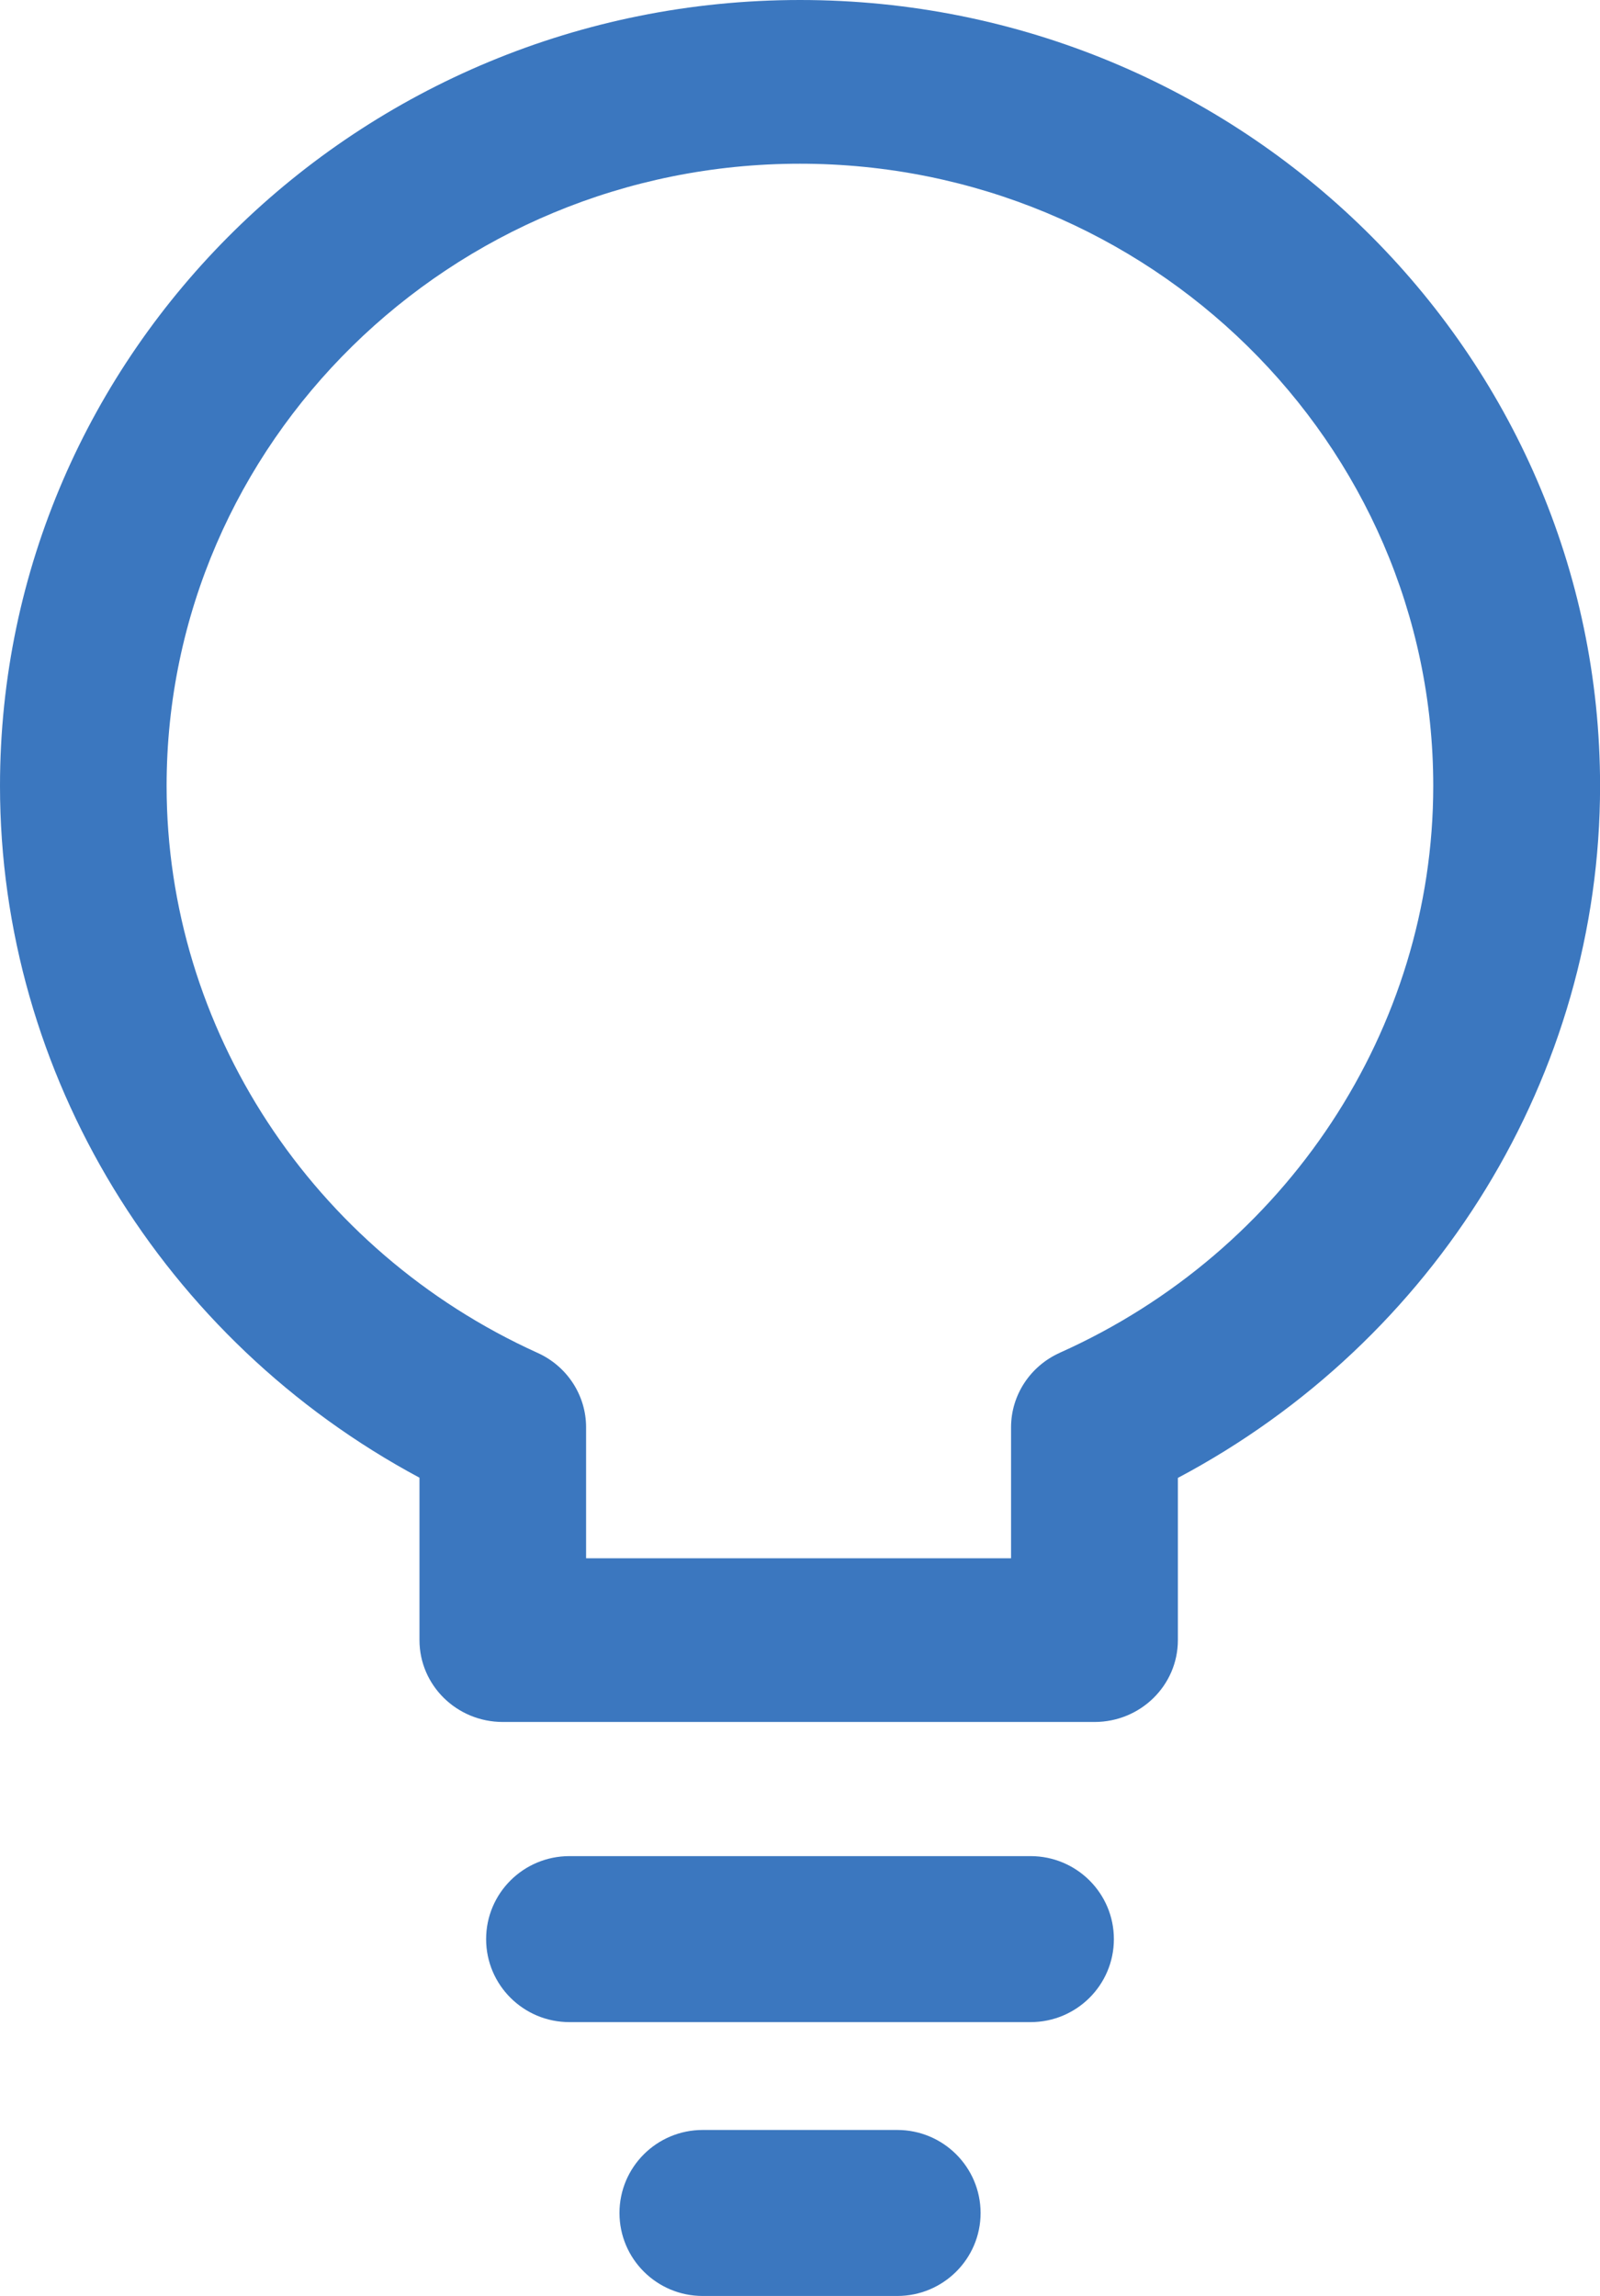<svg height="33" overflow="visible" viewBox="0 0 23 33" width="23" xmlns="http://www.w3.org/2000/svg"><g><defs><path id="path-1230260000000149_xbzb7c31477" d="M11.5,0c-6.341,0 -11.5,5.067 -11.5,11.296c0,4.144 2.343,7.967 6.03,9.943v2.334c0,0.65 0.536,1.177 1.198,1.177h8.506c0.662,0 1.198,-0.527 1.198,-1.177v-2.331c3.711,-1.968 6.069,-5.792 6.069,-9.946c0,-6.229 -5.159,-11.296 -11.5,-11.296zM15.236,19.443c-0.427,0.191 -0.702,0.61 -0.702,1.071v1.883h-6.109v-1.883c0,-0.459 -0.272,-0.877 -0.697,-1.069c-3.24,-1.466 -5.333,-4.664 -5.333,-8.149c0,-4.931 4.084,-8.943 9.104,-8.943c5.02,0 9.104,4.012 9.104,8.943c0,3.49 -2.107,6.688 -5.368,8.147z" vector-effect="non-scaling-stroke"/></defs><path d="M11.5,0c-6.341,0 -11.5,5.067 -11.5,11.296c0,4.144 2.343,7.967 6.03,9.943v2.334c0,0.65 0.536,1.177 1.198,1.177h8.506c0.662,0 1.198,-0.527 1.198,-1.177v-2.331c3.711,-1.968 6.069,-5.792 6.069,-9.946c0,-6.229 -5.159,-11.296 -11.5,-11.296zM15.236,19.443c-0.427,0.191 -0.702,0.61 -0.702,1.071v1.883h-6.109v-1.883c0,-0.459 -0.272,-0.877 -0.697,-1.069c-3.24,-1.466 -5.333,-4.664 -5.333,-8.149c0,-4.931 4.084,-8.943 9.104,-8.943c5.02,0 9.104,4.012 9.104,8.943c0,3.49 -2.107,6.688 -5.368,8.147z" style="stroke-width: 0; stroke-linecap: butt; stroke-linejoin: miter; fill: rgb(59, 119, 191);" transform="translate(0, 0) rotate(0)" vector-effect="non-scaling-stroke"/></g><g><defs><path id="path-12302300000000745_p7mwmj31475" d="M19.885 26.678 C19.885 26.678 13.257 26.678 13.257 26.678 C12.595 26.678 12.059 27.212 12.059 27.871 C12.059 28.53 12.595 29.064 13.257 29.064 C13.257 29.064 19.885 29.064 19.885 29.064 C20.547 29.064 21.083 28.53 21.083 27.871 C21.083 27.212 20.547 26.678 19.885 26.678 Z" vector-effect="non-scaling-stroke"/></defs> <path d="M14.814 26.678 C14.814 26.678 8.186 26.678 8.186 26.678 C7.524 26.678 6.988 27.212 6.988 27.871 C6.988 28.53 7.524 29.064 8.186 29.064 C8.186 29.064 14.814 29.064 14.814 29.064 C15.476 29.064 16.012 28.53 16.012 27.871 C16.012 27.212 15.476 26.678 14.814 26.678 Z" style="stroke-width: 0; stroke-linecap: butt; stroke-linejoin: miter; fill: rgb(59, 119, 191);" vector-effect="non-scaling-stroke"/></g><g><defs><path id="path-12302_lb0dyq31473" d="M17.969 30.614 C17.969 30.614 15.174 30.614 15.174 30.614 C14.512 30.614 13.976 31.148 13.976 31.807 C13.976 32.466 14.512 33 15.174 33 C15.174 33 17.969 33 17.969 33 C18.63 33 19.167 32.466 19.167 31.807 C19.167 31.148 18.63 30.614 17.969 30.614 Z" vector-effect="non-scaling-stroke"/></defs> <path d="M12.898 30.614 C12.898 30.614 10.102 30.614 10.102 30.614 C9.441 30.614 8.905 31.148 8.905 31.807 C8.905 32.466 9.441 33 10.102 33 C10.102 33 12.898 33 12.898 33 C13.559 33 14.096 32.466 14.096 31.807 C14.095 31.148 13.559 30.614 12.898 30.614 Z" style="stroke-width: 0; stroke-linecap: butt; stroke-linejoin: miter; fill: rgb(59, 119, 191);" vector-effect="non-scaling-stroke"/></g></svg>